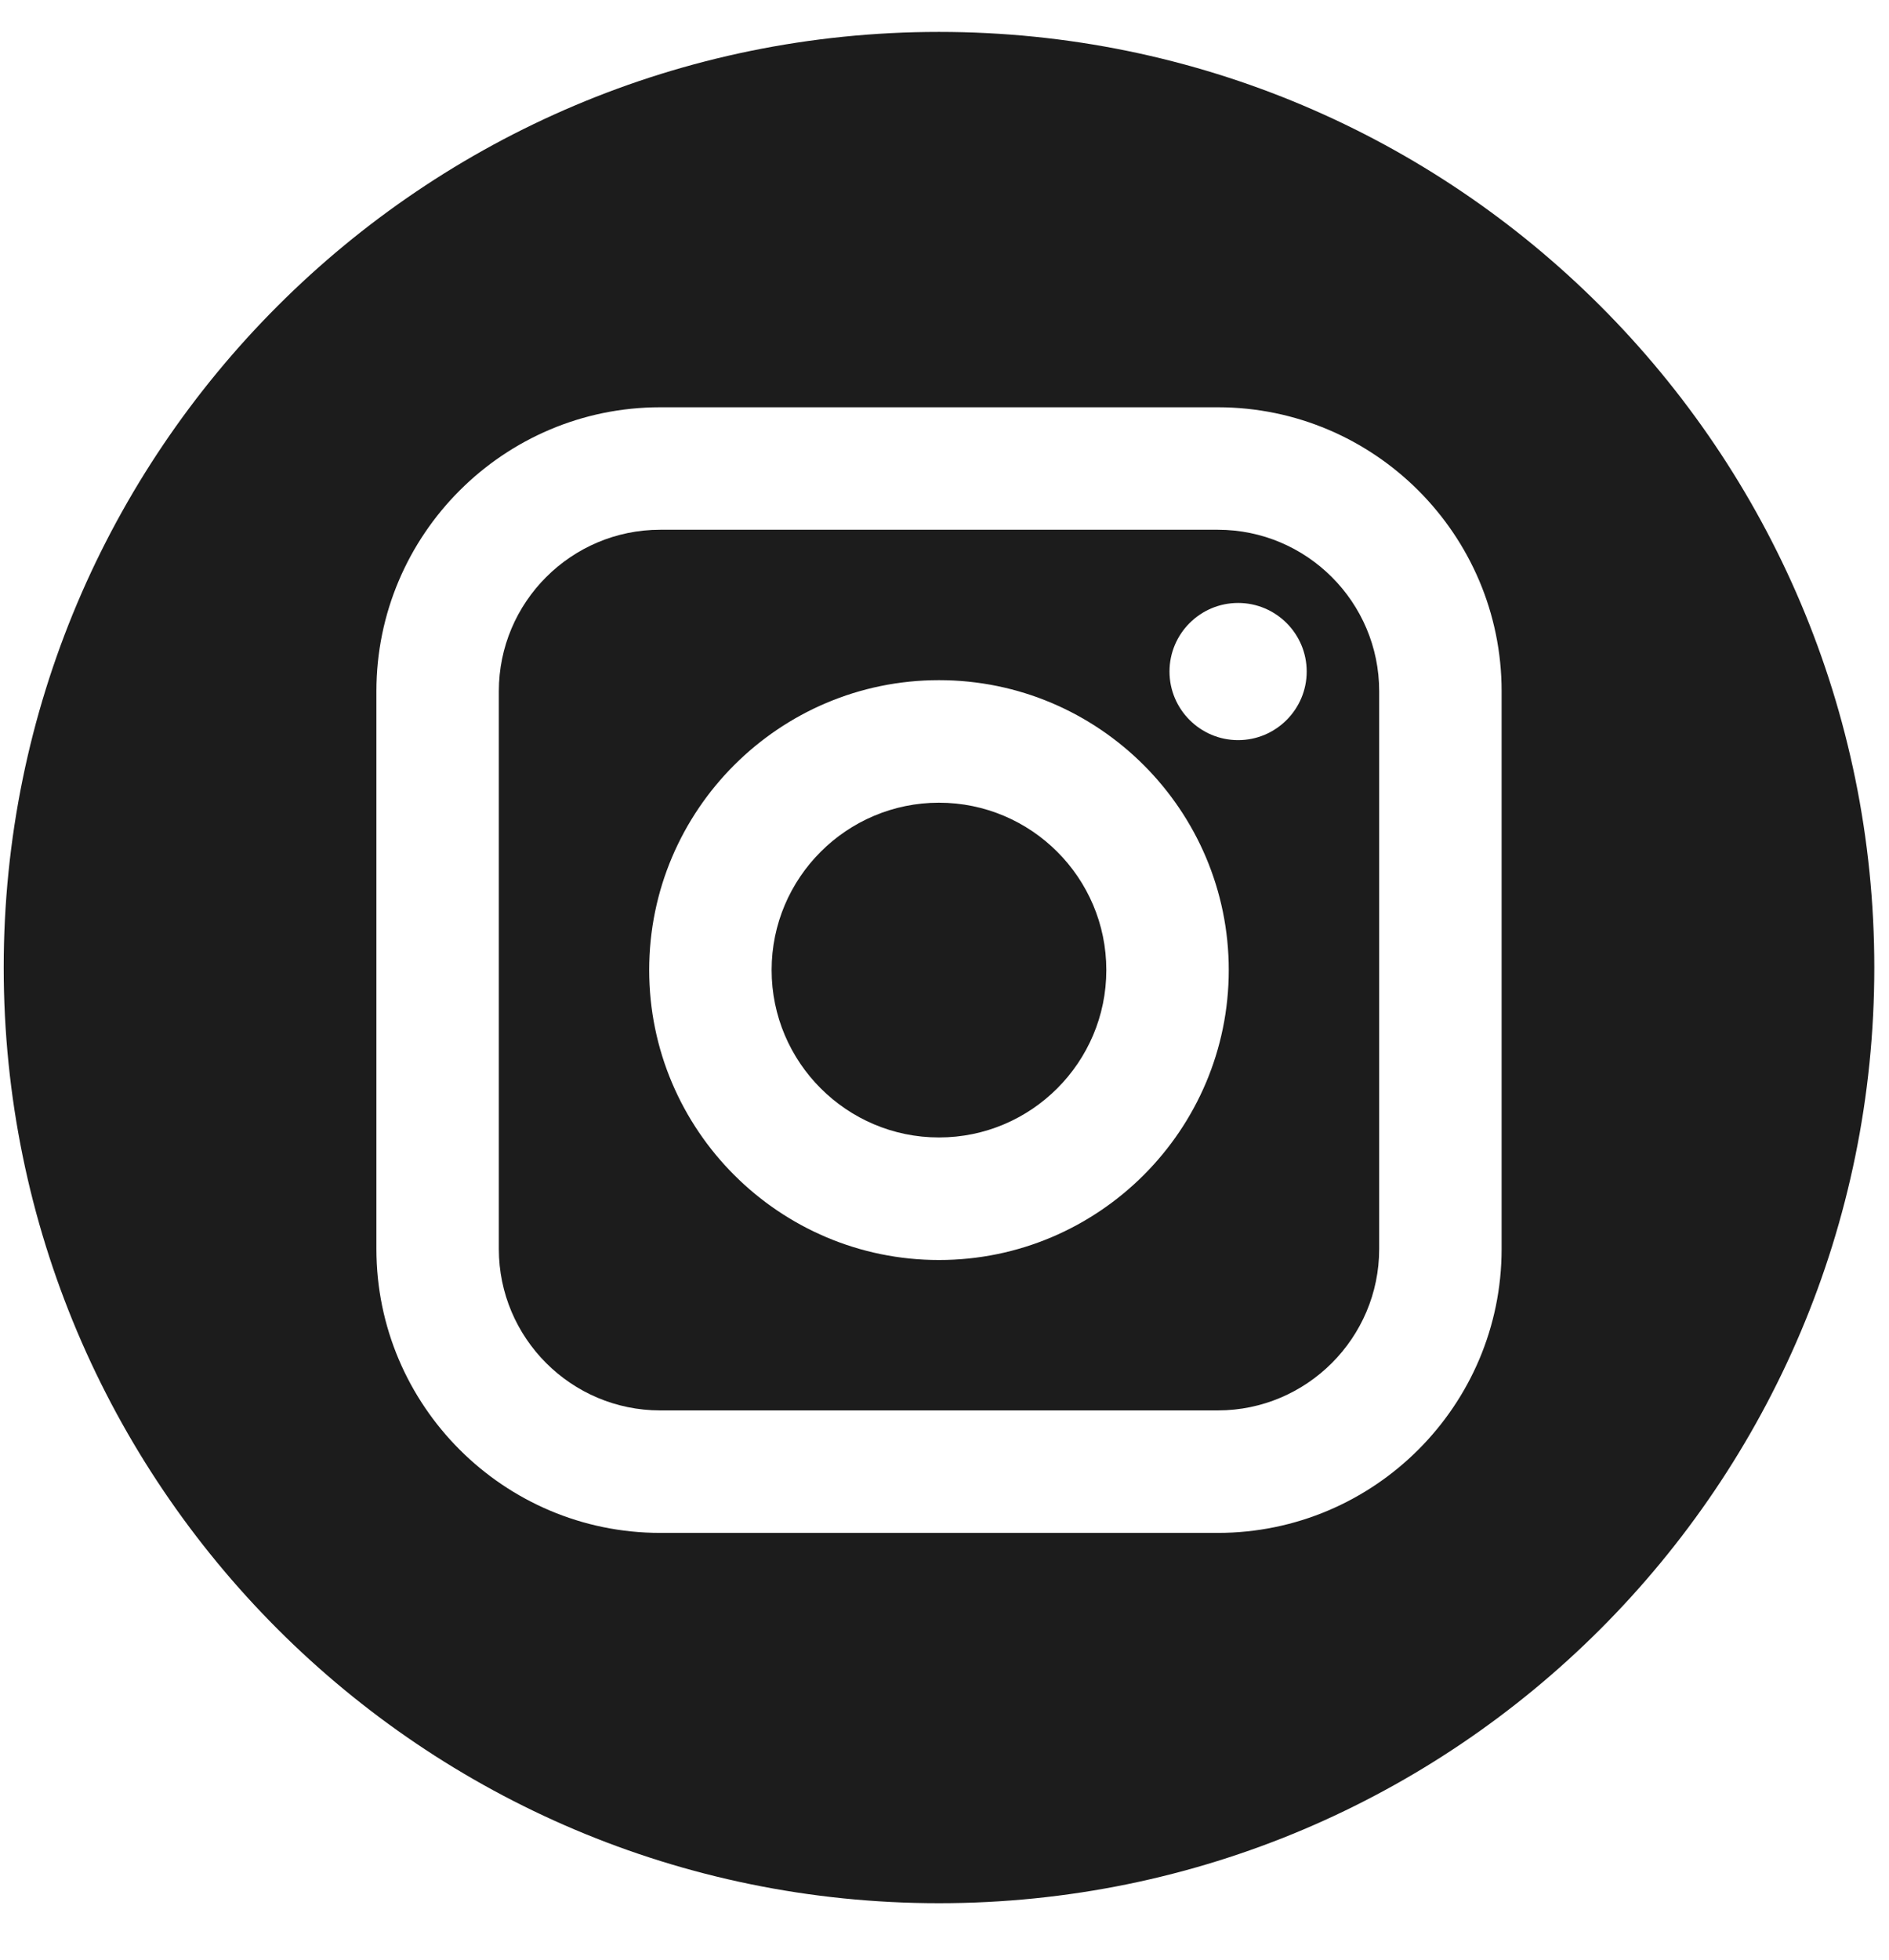 <svg width="27" height="28" viewBox="0 0 27 28" fill="none" xmlns="http://www.w3.org/2000/svg">
<g id="Social Media icons">
<g id="instagram">
<path d="M13.421 11.469C12.103 11.469 11.029 12.541 11.029 13.86C11.029 15.179 12.103 16.252 13.421 16.252C14.74 16.252 15.813 15.179 15.813 13.86C15.813 12.542 14.74 11.469 13.421 11.469Z" fill="#1C1C1C"/>
<path fill-rule="evenodd" clip-rule="evenodd" d="M17.406 7.569H9.437C8.165 7.569 7.13 8.604 7.13 9.876V17.845C7.13 19.117 8.165 20.152 9.437 20.152H17.406C18.677 20.152 19.713 19.117 19.713 17.845V9.876C19.713 8.604 18.678 7.569 17.406 7.569ZM13.421 18.003C11.137 18.003 9.279 16.144 9.279 13.86C9.279 11.576 11.137 9.718 13.421 9.718C15.705 9.718 17.563 11.576 17.563 13.86C17.563 16.144 15.705 18.003 13.421 18.003ZM17.697 10.575C17.156 10.575 16.716 10.135 16.716 9.595C16.716 9.054 17.156 8.615 17.697 8.615C18.237 8.615 18.677 9.054 18.677 9.595C18.677 10.135 18.237 10.575 17.697 10.575Z" fill="#1C1C1C"/>
<path fill-rule="evenodd" clip-rule="evenodd" d="M0.053 13.824C0.053 6.441 6.038 0.456 13.421 0.456C20.804 0.456 26.79 6.441 26.79 13.824C26.79 21.207 20.804 27.193 13.421 27.193C6.038 27.193 0.053 21.207 0.053 13.824ZM17.406 21.902C19.643 21.902 21.463 20.082 21.463 17.845V9.876C21.463 7.639 19.643 5.819 17.406 5.819H9.437C7.2 5.819 5.38 7.639 5.38 9.876V17.845C5.38 20.082 7.2 21.902 9.437 21.902H17.406Z" fill="#1C1C1C"/>
</g>
</g>
</svg>
